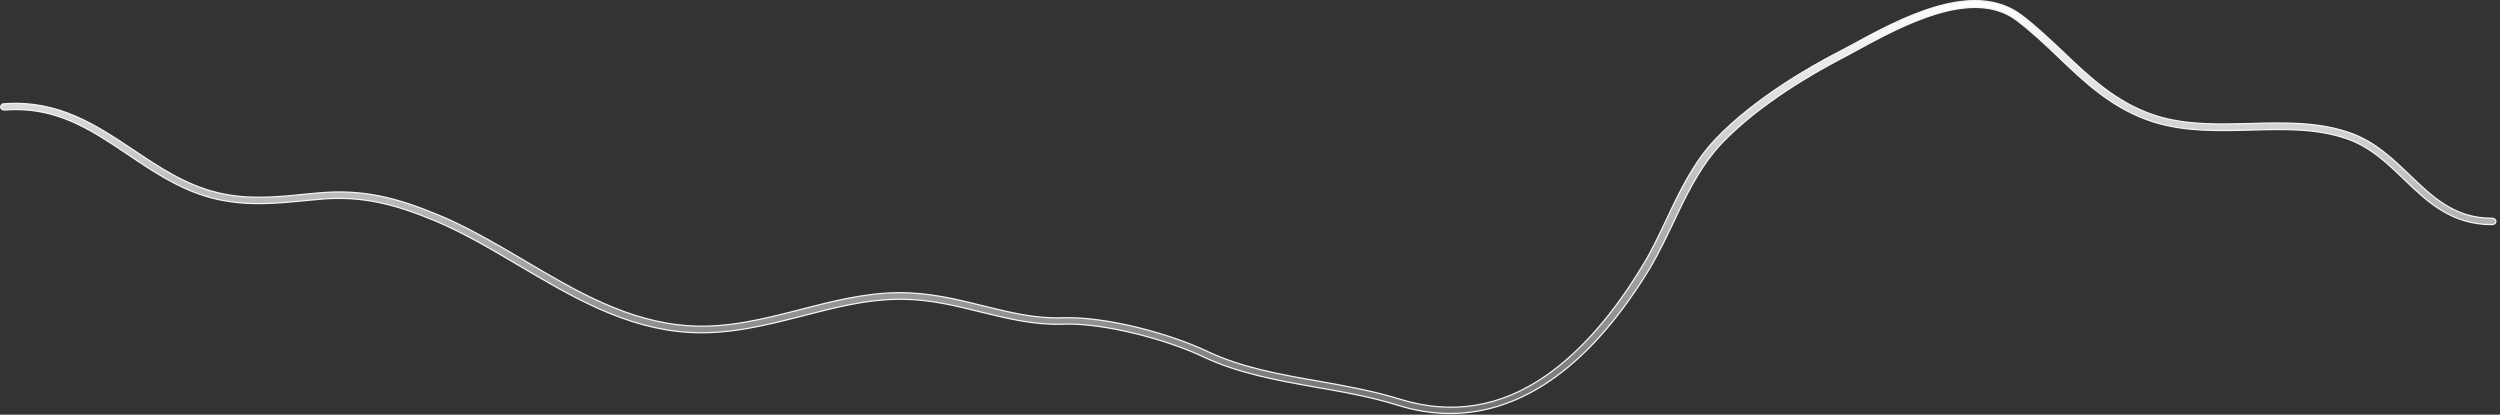 <?xml version="1.0" encoding="utf-8"?>
<svg xmlns="http://www.w3.org/2000/svg" fill="none" height="100%" overflow="visible" preserveAspectRatio="none" style="display: block;" viewBox="0 0 422 70" width="100%">
<rect x="0" y="0" width="422" height="70" fill="#333333" stroke="none"/>
<path d="M326.912 1.115C332.05 -0.355 337.159 -0.491 341.213 2.562C343.675 4.422 345.981 6.619 348.215 8.721V8.722C352.576 12.888 357.103 17.2 363.389 19.352L364.002 19.554C369.075 21.152 374.577 20.982 379.899 20.847H379.9C385.622 20.677 391.476 20.543 396.898 22.5C400.948 23.982 403.871 26.778 406.732 29.524C410.607 33.248 414.317 36.838 420.593 36.838H420.671C421.023 36.838 421.31 37.079 421.31 37.376C421.31 37.646 421.054 37.913 420.671 37.913H420.593C413.786 37.913 409.74 34.049 405.782 30.252C403.043 27.612 400.208 24.885 396.423 23.52C391.231 21.649 385.726 21.786 379.933 21.955C374.485 22.091 368.863 22.259 363.557 20.605C356.69 18.445 351.927 13.922 347.304 9.482C345.111 7.382 342.835 5.244 340.401 3.41H340.4C336.677 0.618 331.827 0.858 326.95 2.313C322.071 3.77 317.136 6.451 313.221 8.585V8.586C312.242 9.128 311.303 9.635 310.442 10.075H310.441C306.641 12.075 297.071 17.401 290.595 24.225C287.464 27.528 285.298 31.636 283.337 35.72L282.507 37.466C281.292 40.007 280.042 42.645 278.635 45.046C268.773 61.396 257.207 69.796 244.767 69.796C241.841 69.796 238.874 69.323 235.868 68.378H235.867C232.057 67.19 228.007 66.392 224.011 65.689L222.302 65.393C215.758 64.24 208.997 63.023 203.098 60.218C200.093 58.791 195.905 57.349 191.596 56.297C187.557 55.311 183.405 54.667 180.018 54.702L179.351 54.719C174.629 54.887 170.256 53.807 165.632 52.688H165.633C161.448 51.641 157.078 50.56 152.404 50.513L151.465 50.518C146.084 50.586 140.98 51.91 135.578 53.299C129.387 54.892 123.018 56.514 116.301 56.108C105.598 55.466 96.532 50.094 87.755 44.908C83.096 42.165 78.271 39.28 73.367 37.244C66.779 34.53 61.198 32.965 53.85 33.645L51.695 33.849C46.685 34.341 41.949 34.799 36.762 33.661L36.259 33.546C31.377 32.364 27.27 29.865 23.352 27.26L21.684 26.141L19.331 24.572C13.852 20.976 8.355 17.972 0.778 18.567H0.777C0.434 18.597 0.14 18.358 0.108 18.085C0.079 17.825 0.326 17.556 0.679 17.525L0.678 17.524C9.841 16.816 16.235 21.132 22.505 25.301C26.81 28.179 31.291 31.206 36.64 32.499V32.498C41.752 33.757 46.547 33.279 51.559 32.772C51.911 32.738 52.273 32.705 52.636 32.671C52.998 32.637 53.36 32.603 53.713 32.569C61.366 31.86 67.106 33.445 73.913 36.254C77.667 37.801 81.334 39.807 84.933 41.885L88.509 43.973C97.122 49.086 106.035 54.352 116.405 54.998C122.927 55.406 129.171 53.775 135.239 52.217C140.49 50.861 145.922 49.476 151.469 49.408C156.702 49.341 161.428 50.489 166.012 51.642H166.013C170.554 52.759 174.838 53.814 179.359 53.644C186.623 53.373 197.495 56.315 203.751 59.291C209.524 62.042 216.157 63.231 222.617 64.349C227.201 65.162 231.895 66.008 236.353 67.394C245.002 70.081 253.301 68.753 261.004 63.382C266.856 59.305 272.426 52.956 277.483 44.477L277.484 44.478C278.898 42.135 280.115 39.521 281.328 36.981V36.98C283.562 32.235 285.905 27.338 289.612 23.456C296.219 16.524 305.919 11.076 309.795 9.078L309.797 9.077C310.62 8.636 311.559 8.129 312.537 7.621L312.539 7.62C316.634 5.383 321.775 2.585 326.912 1.115Z" fill="url(#paint0_linear_0_19193)" id="Vector" stroke="#F5F5F7" stroke-width="0.212"/>
<defs>
<linearGradient gradientUnits="userSpaceOnUse" id="paint0_linear_0_19193" x1="210.708" x2="210.708" y1="0" y2="69.902">
<stop stop-color="white"/>
<stop offset="1" stop-color="white" stop-opacity="0.3"/>
</linearGradient>
</defs>
</svg>